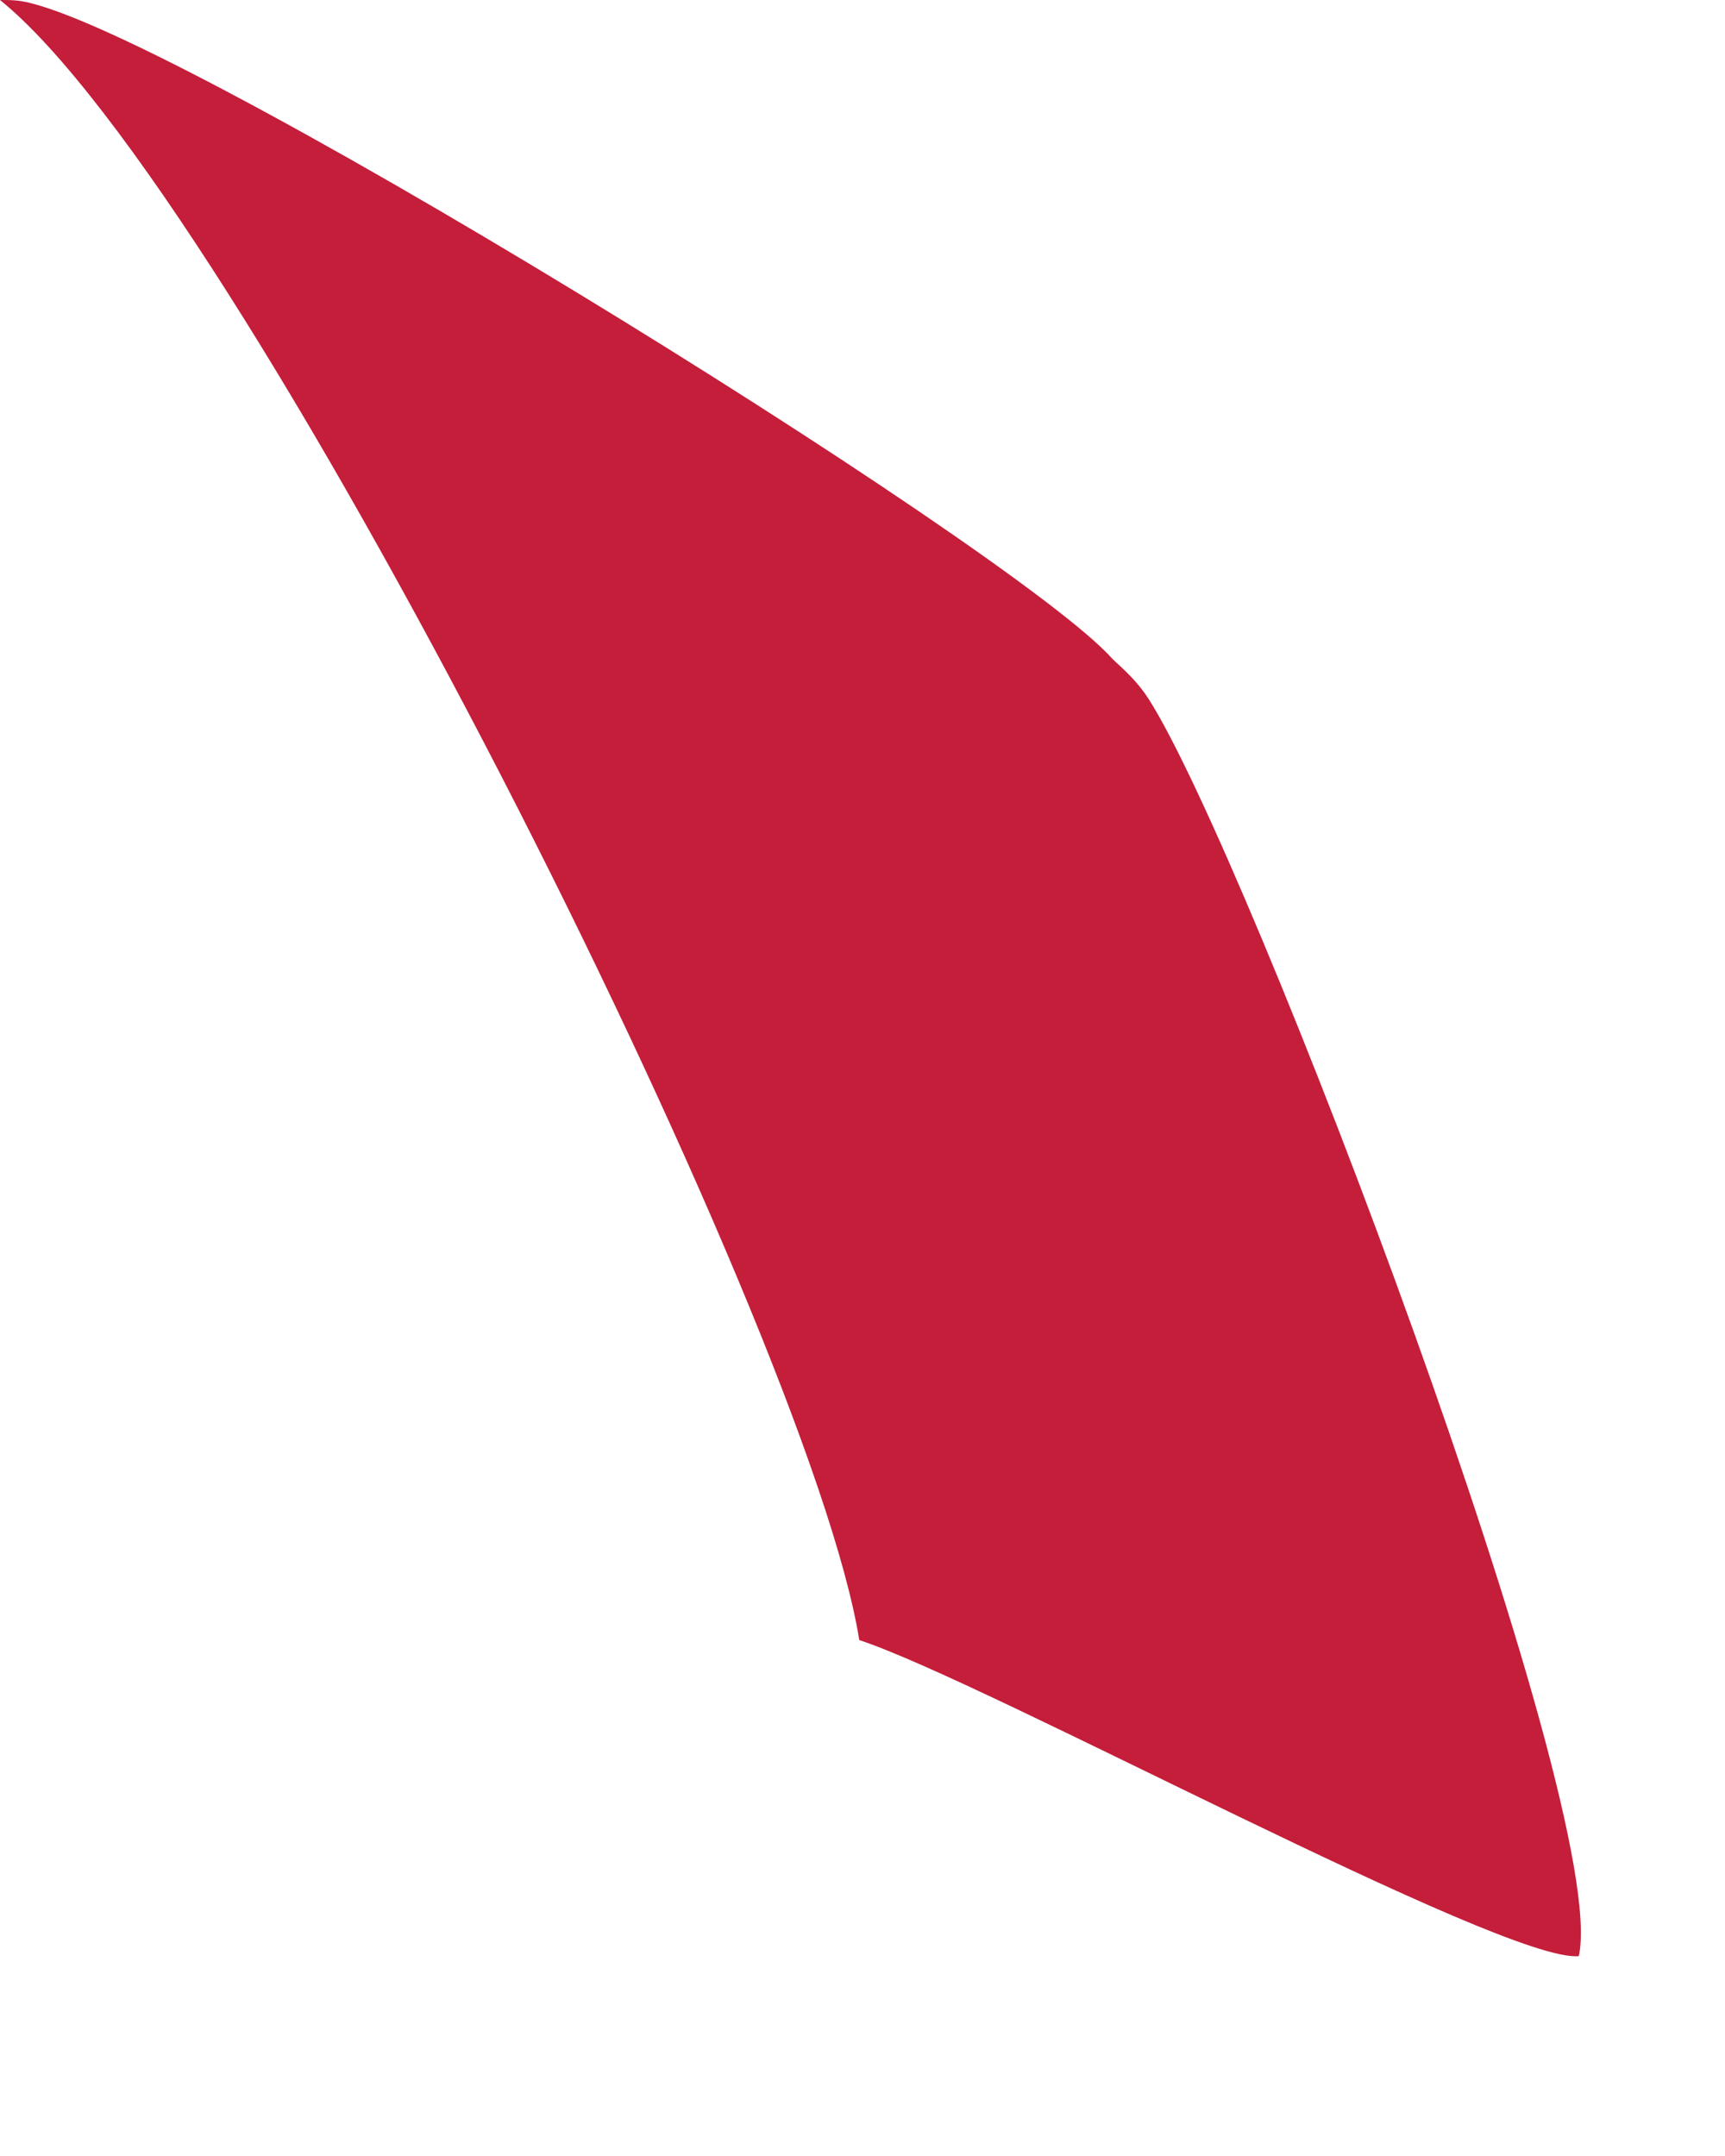 <?xml version="1.0" encoding="utf-8"?>
<svg xmlns="http://www.w3.org/2000/svg" fill="none" height="100%" overflow="visible" preserveAspectRatio="none" style="display: block;" viewBox="0 0 8 10" width="100%">
<path d="M0.001 0C0.025 0 0.049 -1.34965e-06 0.071 0.002C0.666 0.045 4.709 2.544 5.16 3.057C5.225 3.117 5.279 3.167 5.327 3.242C5.79 3.966 7.474 8.391 7.322 9.073C6.976 9.107 4.573 7.8 3.985 7.607C3.752 6.146 1.106 0.891 0 0H0.001Z" fill="#C41E3A" id="Vector"/>
</svg>